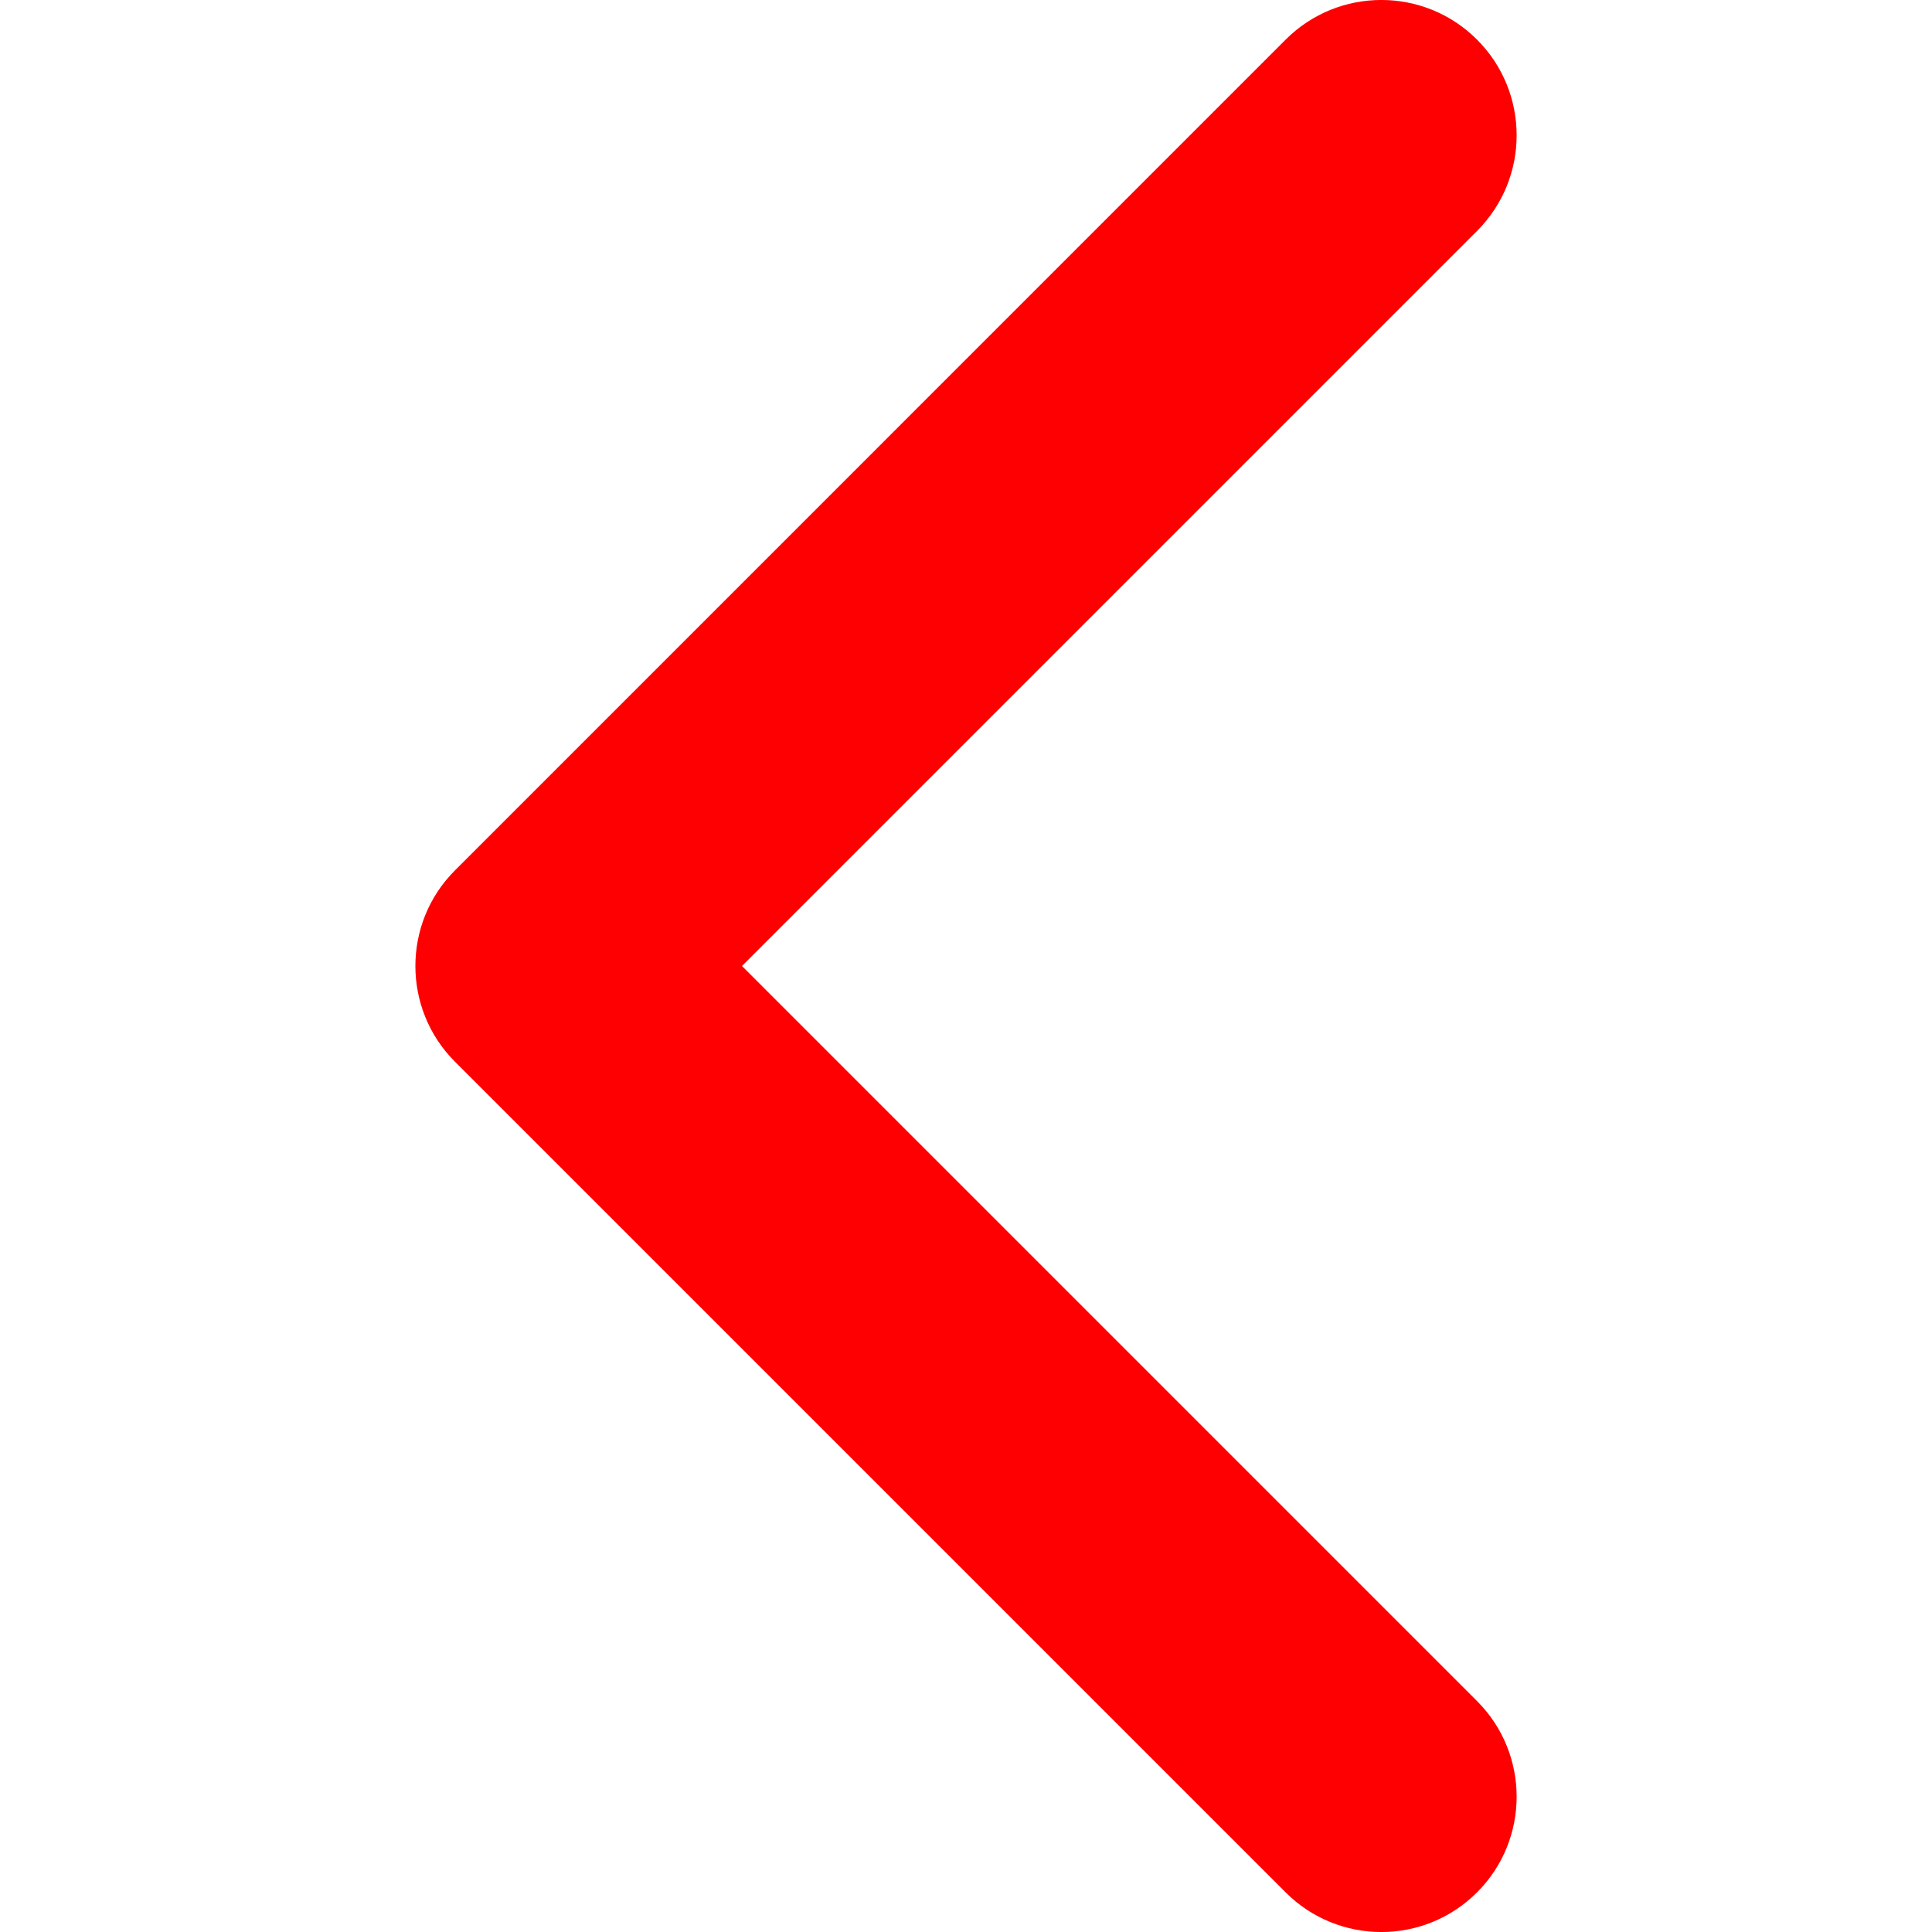 <svg width="20" height="20" viewBox="0 0 20 20" fill="none" xmlns="http://www.w3.org/2000/svg">
<g clip-path="url(#clip0_221_200)">
<path d="M4.3 10C4.3 9.642 4.436 9.283 4.71 9.01L13.309 0.41C13.856 -0.137 14.743 -0.137 15.29 0.41C15.837 0.957 15.837 1.844 15.29 2.391L7.681 10L15.29 17.609C15.837 18.156 15.837 19.043 15.29 19.59C14.743 20.137 13.856 20.137 13.309 19.59L4.709 10.99C4.436 10.717 4.3 10.358 4.3 10Z" fill="#fe0001"/>
</g>
<defs>
<clipPath id="clip0_221_200">
<rect width="20" height="20" fill="white" transform="translate(20) rotate(90)"/>
</clipPath>
</defs>
</svg>
